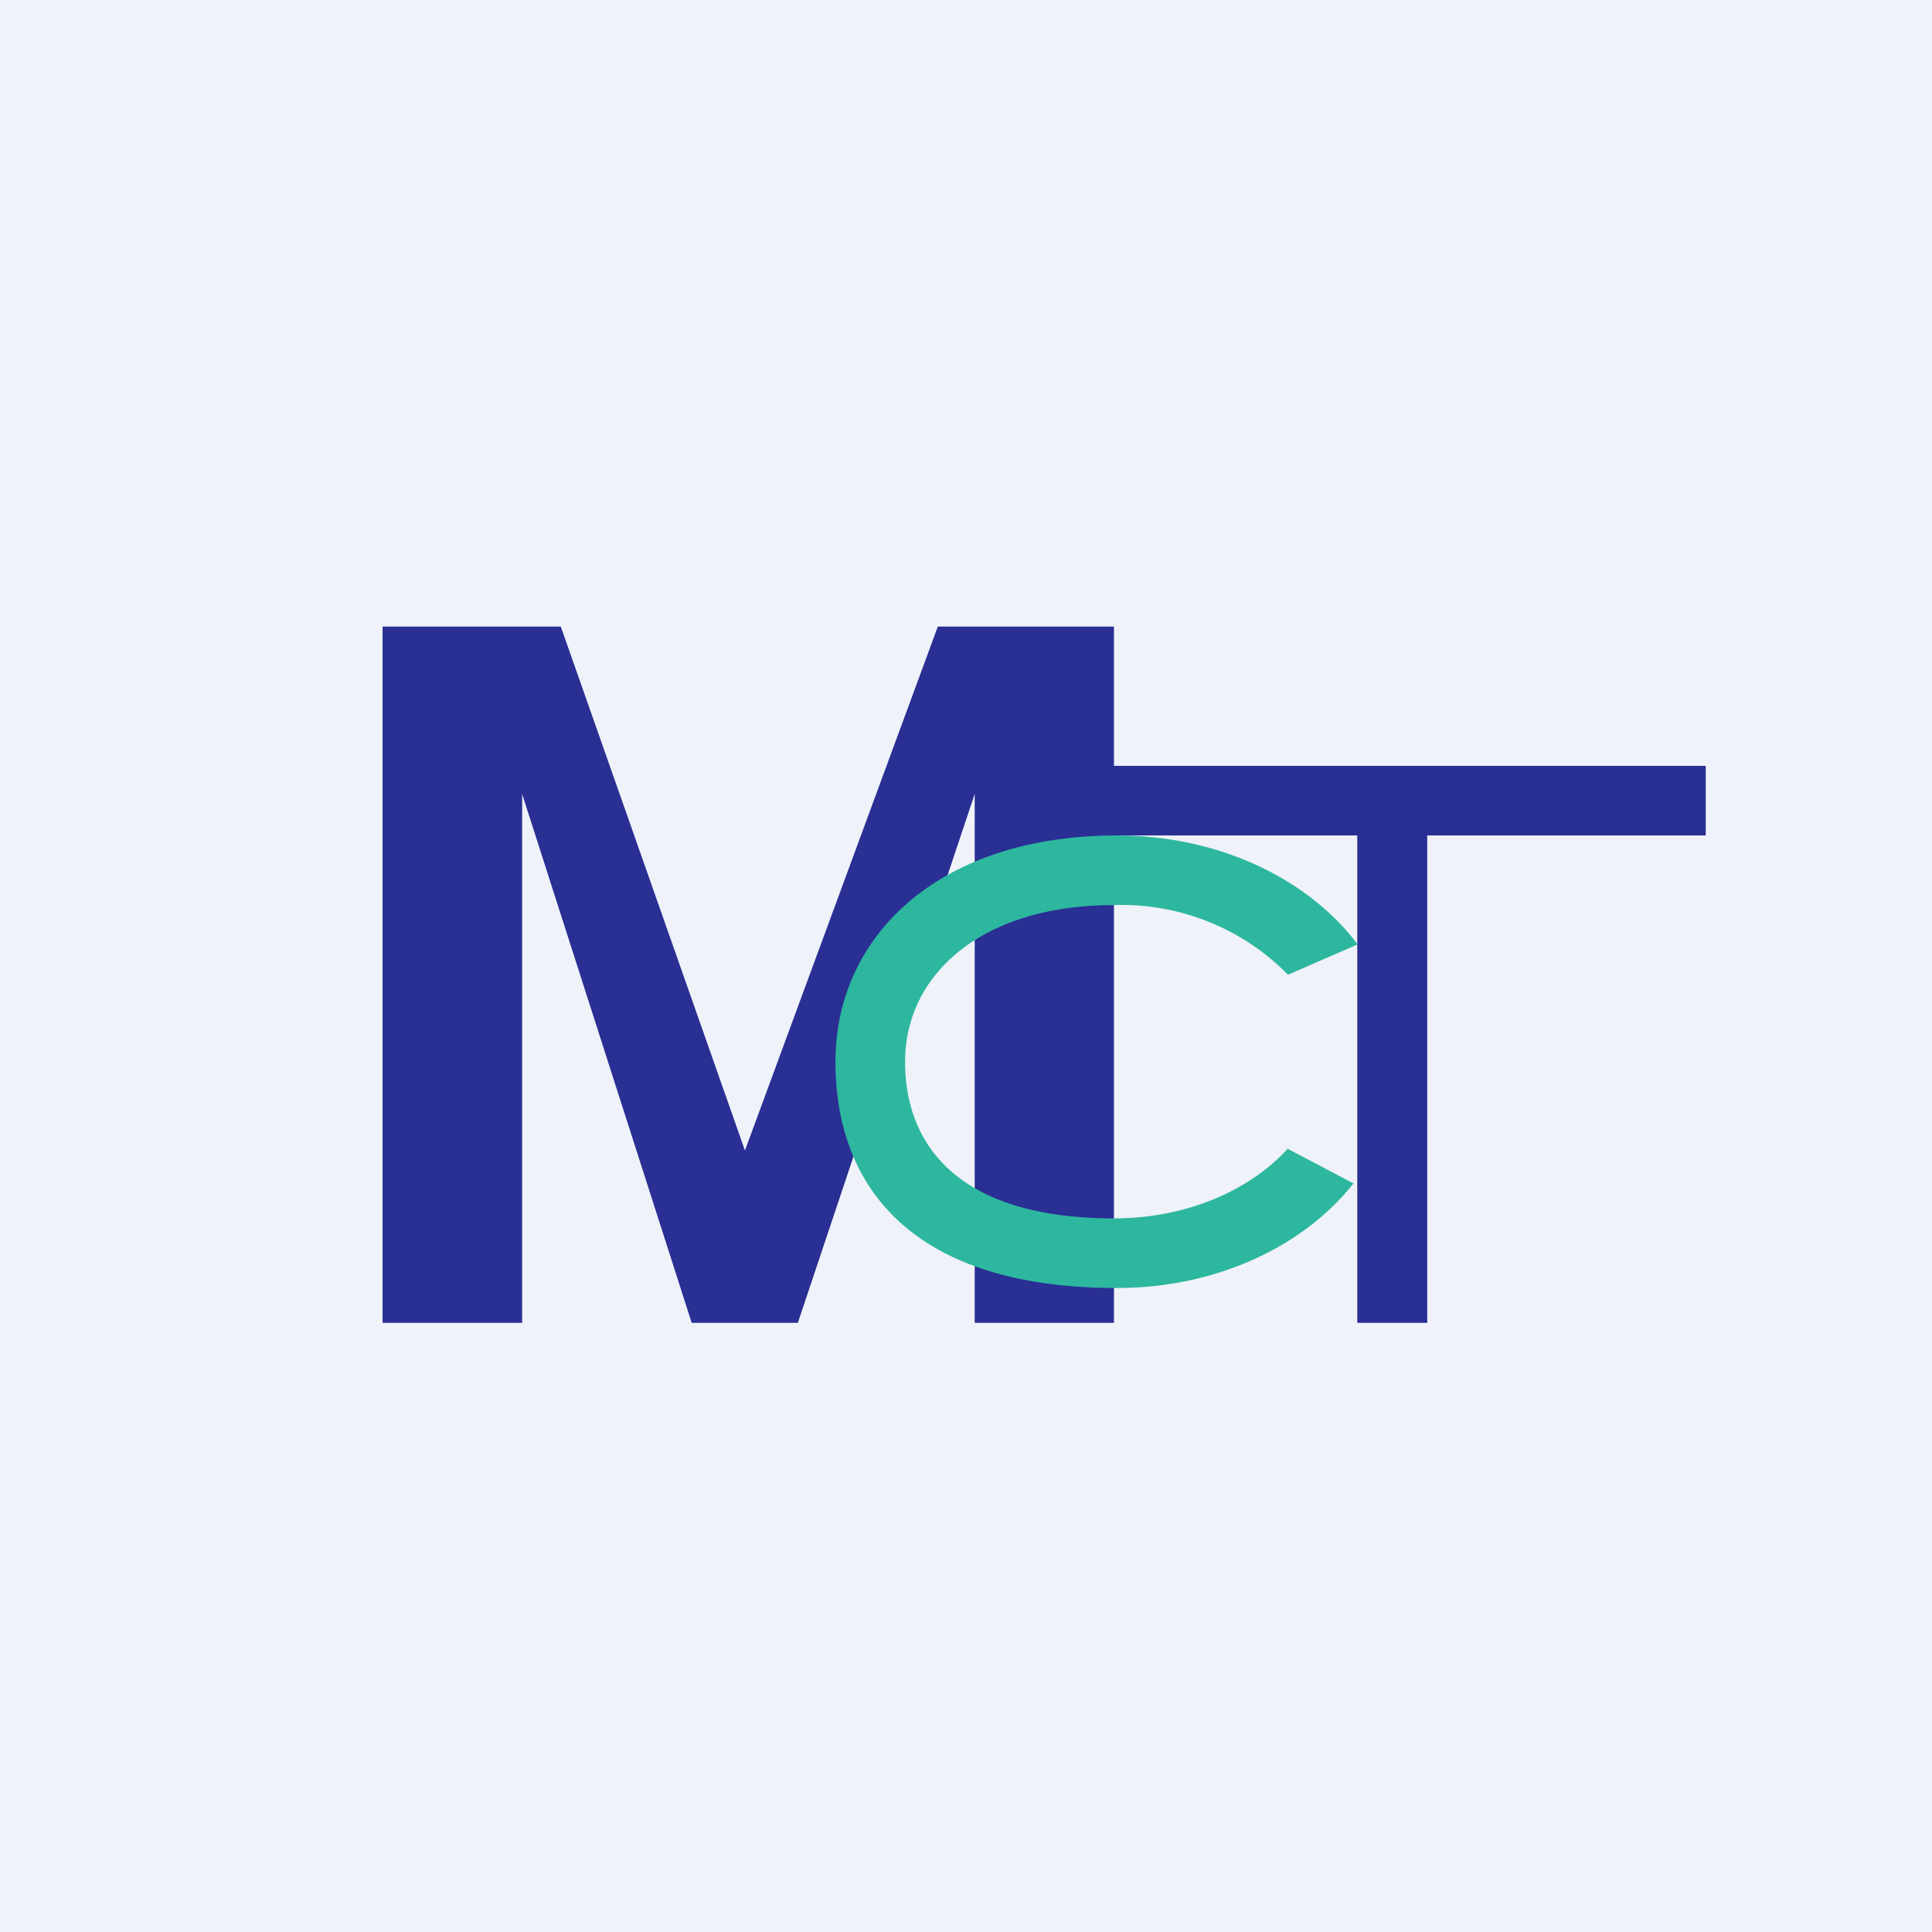 <?xml version="1.0" encoding="UTF-8"?>
<!-- generated by Finnhub -->
<svg viewBox="0 0 55.5 55.5" xmlns="http://www.w3.org/2000/svg">
<path d="M 0,0 H 55.5 V 55.5 H 0 Z" fill="rgb(239, 242, 248)"/>
<path d="M 10.99,17.985 V 38 H 15 V 22.81 L 19.87,38 H 22.92 L 28,22.81 V 38 H 32 V 18 H 26.94 L 21.4,33.05 L 16.11,18 H 11 Z" fill="rgb(42, 47, 148)"/>
<path d="M 38.99,23.985 V 38 H 41 V 24 H 49 V 22 H 30.8 V 24 H 39 Z" fill="rgb(42, 47, 148)"/>
<path d="M 38.89,33.985 C 37.46,35.8 34.95,37 32.09,37 C 26.2,37 24,34.09 24,30.5 S 26.94,24 32.09,24 C 35.02,24 37.59,25.25 39,27.13 L 37,28 A 6.7,6.7 0 0,0 32,26 C 28.18,26 26,28.01 26,30.5 S 27.64,35 32,35 C 34.08,35 35.9,34.2 36.99,33 L 38.89,34 Z" fill="rgb(45, 183, 159)"/>
</svg>
